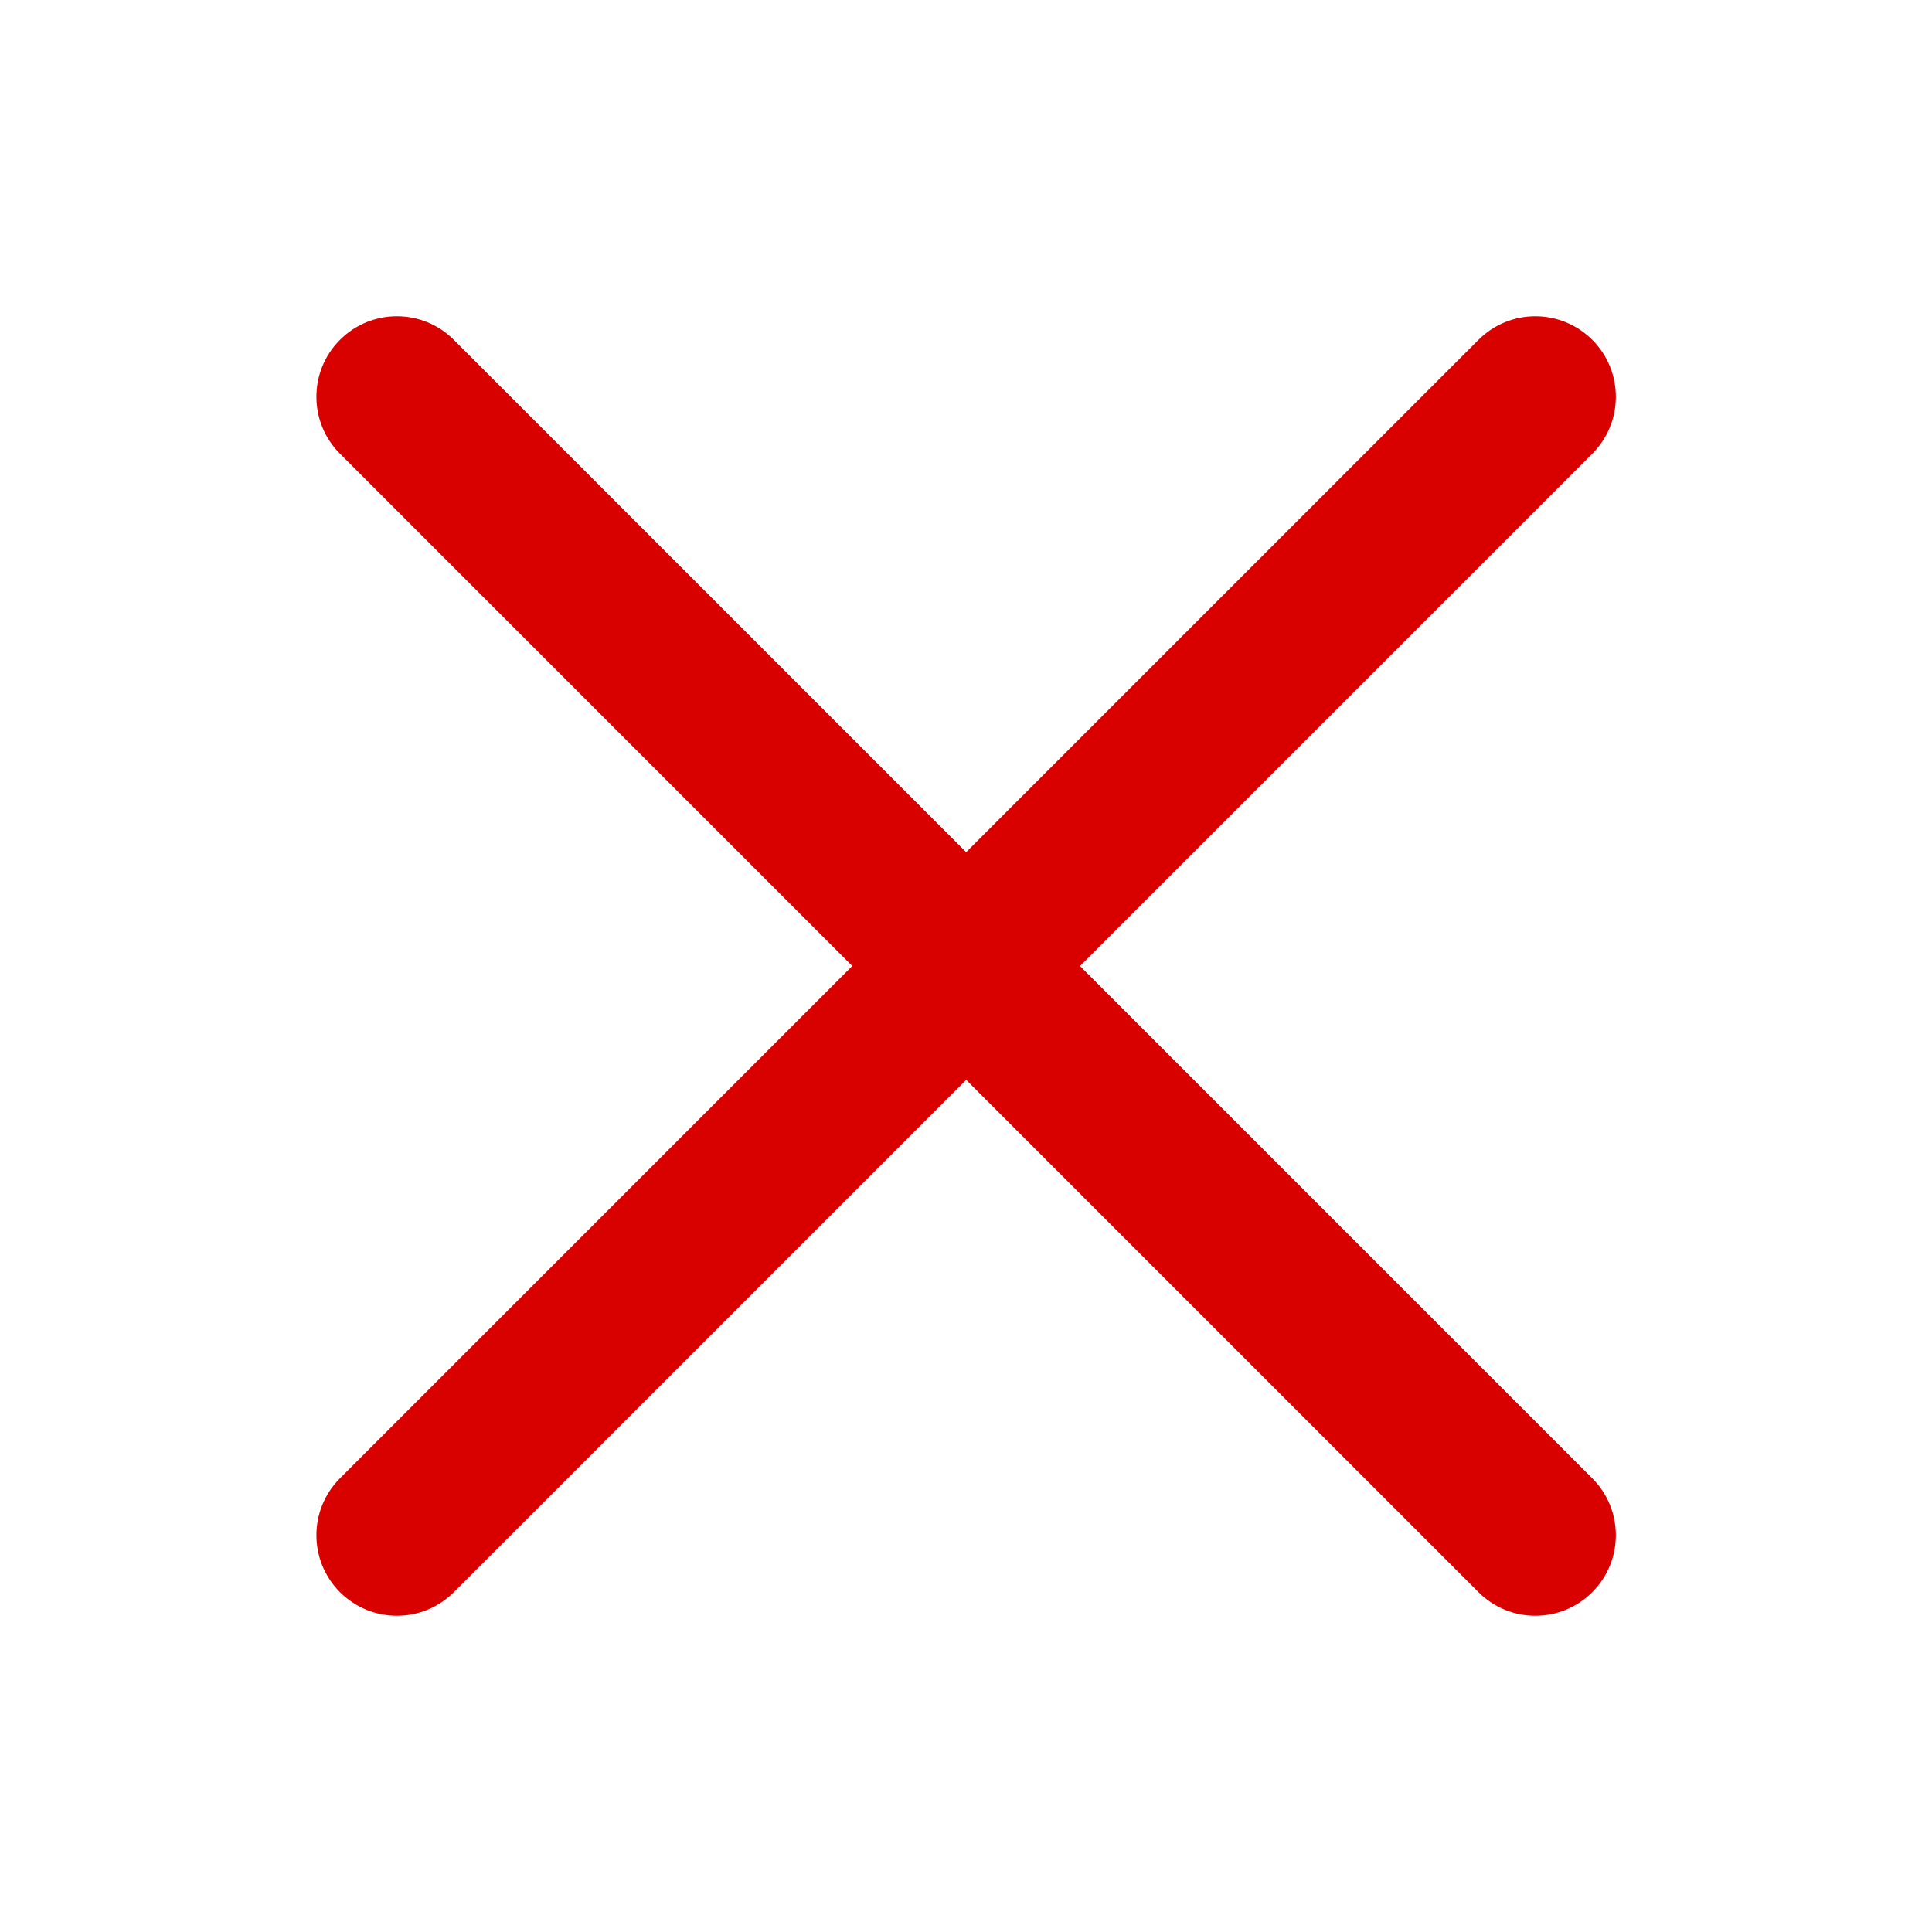 <svg width="24" height="24" viewBox="0 0 24 24" fill="none" xmlns="http://www.w3.org/2000/svg">
<g id="Icon/24" clip-path="url(#clip0_547_5854)">
<path id="Union" fill-rule="evenodd" clip-rule="evenodd" d="M18.366 19.778C18.756 20.169 19.389 20.169 19.78 19.778C20.17 19.388 20.17 18.755 19.78 18.364L13.416 12L19.78 5.636C20.17 5.246 20.17 4.612 19.78 4.222C19.389 3.831 18.756 3.831 18.366 4.222L12.002 10.586L5.638 4.222C5.247 3.831 4.614 3.831 4.223 4.222C3.833 4.612 3.833 5.246 4.223 5.636L10.587 12L4.223 18.364C3.833 18.755 3.833 19.388 4.223 19.778C4.614 20.169 5.247 20.169 5.638 19.778L12.002 13.414L18.366 19.778Z" fill="#D90000"/>
</g>
<defs>
<clipPath id="clip0_547_5854">
<rect width="24" height="24" fill="white"/>
</clipPath>
</defs>
</svg>
